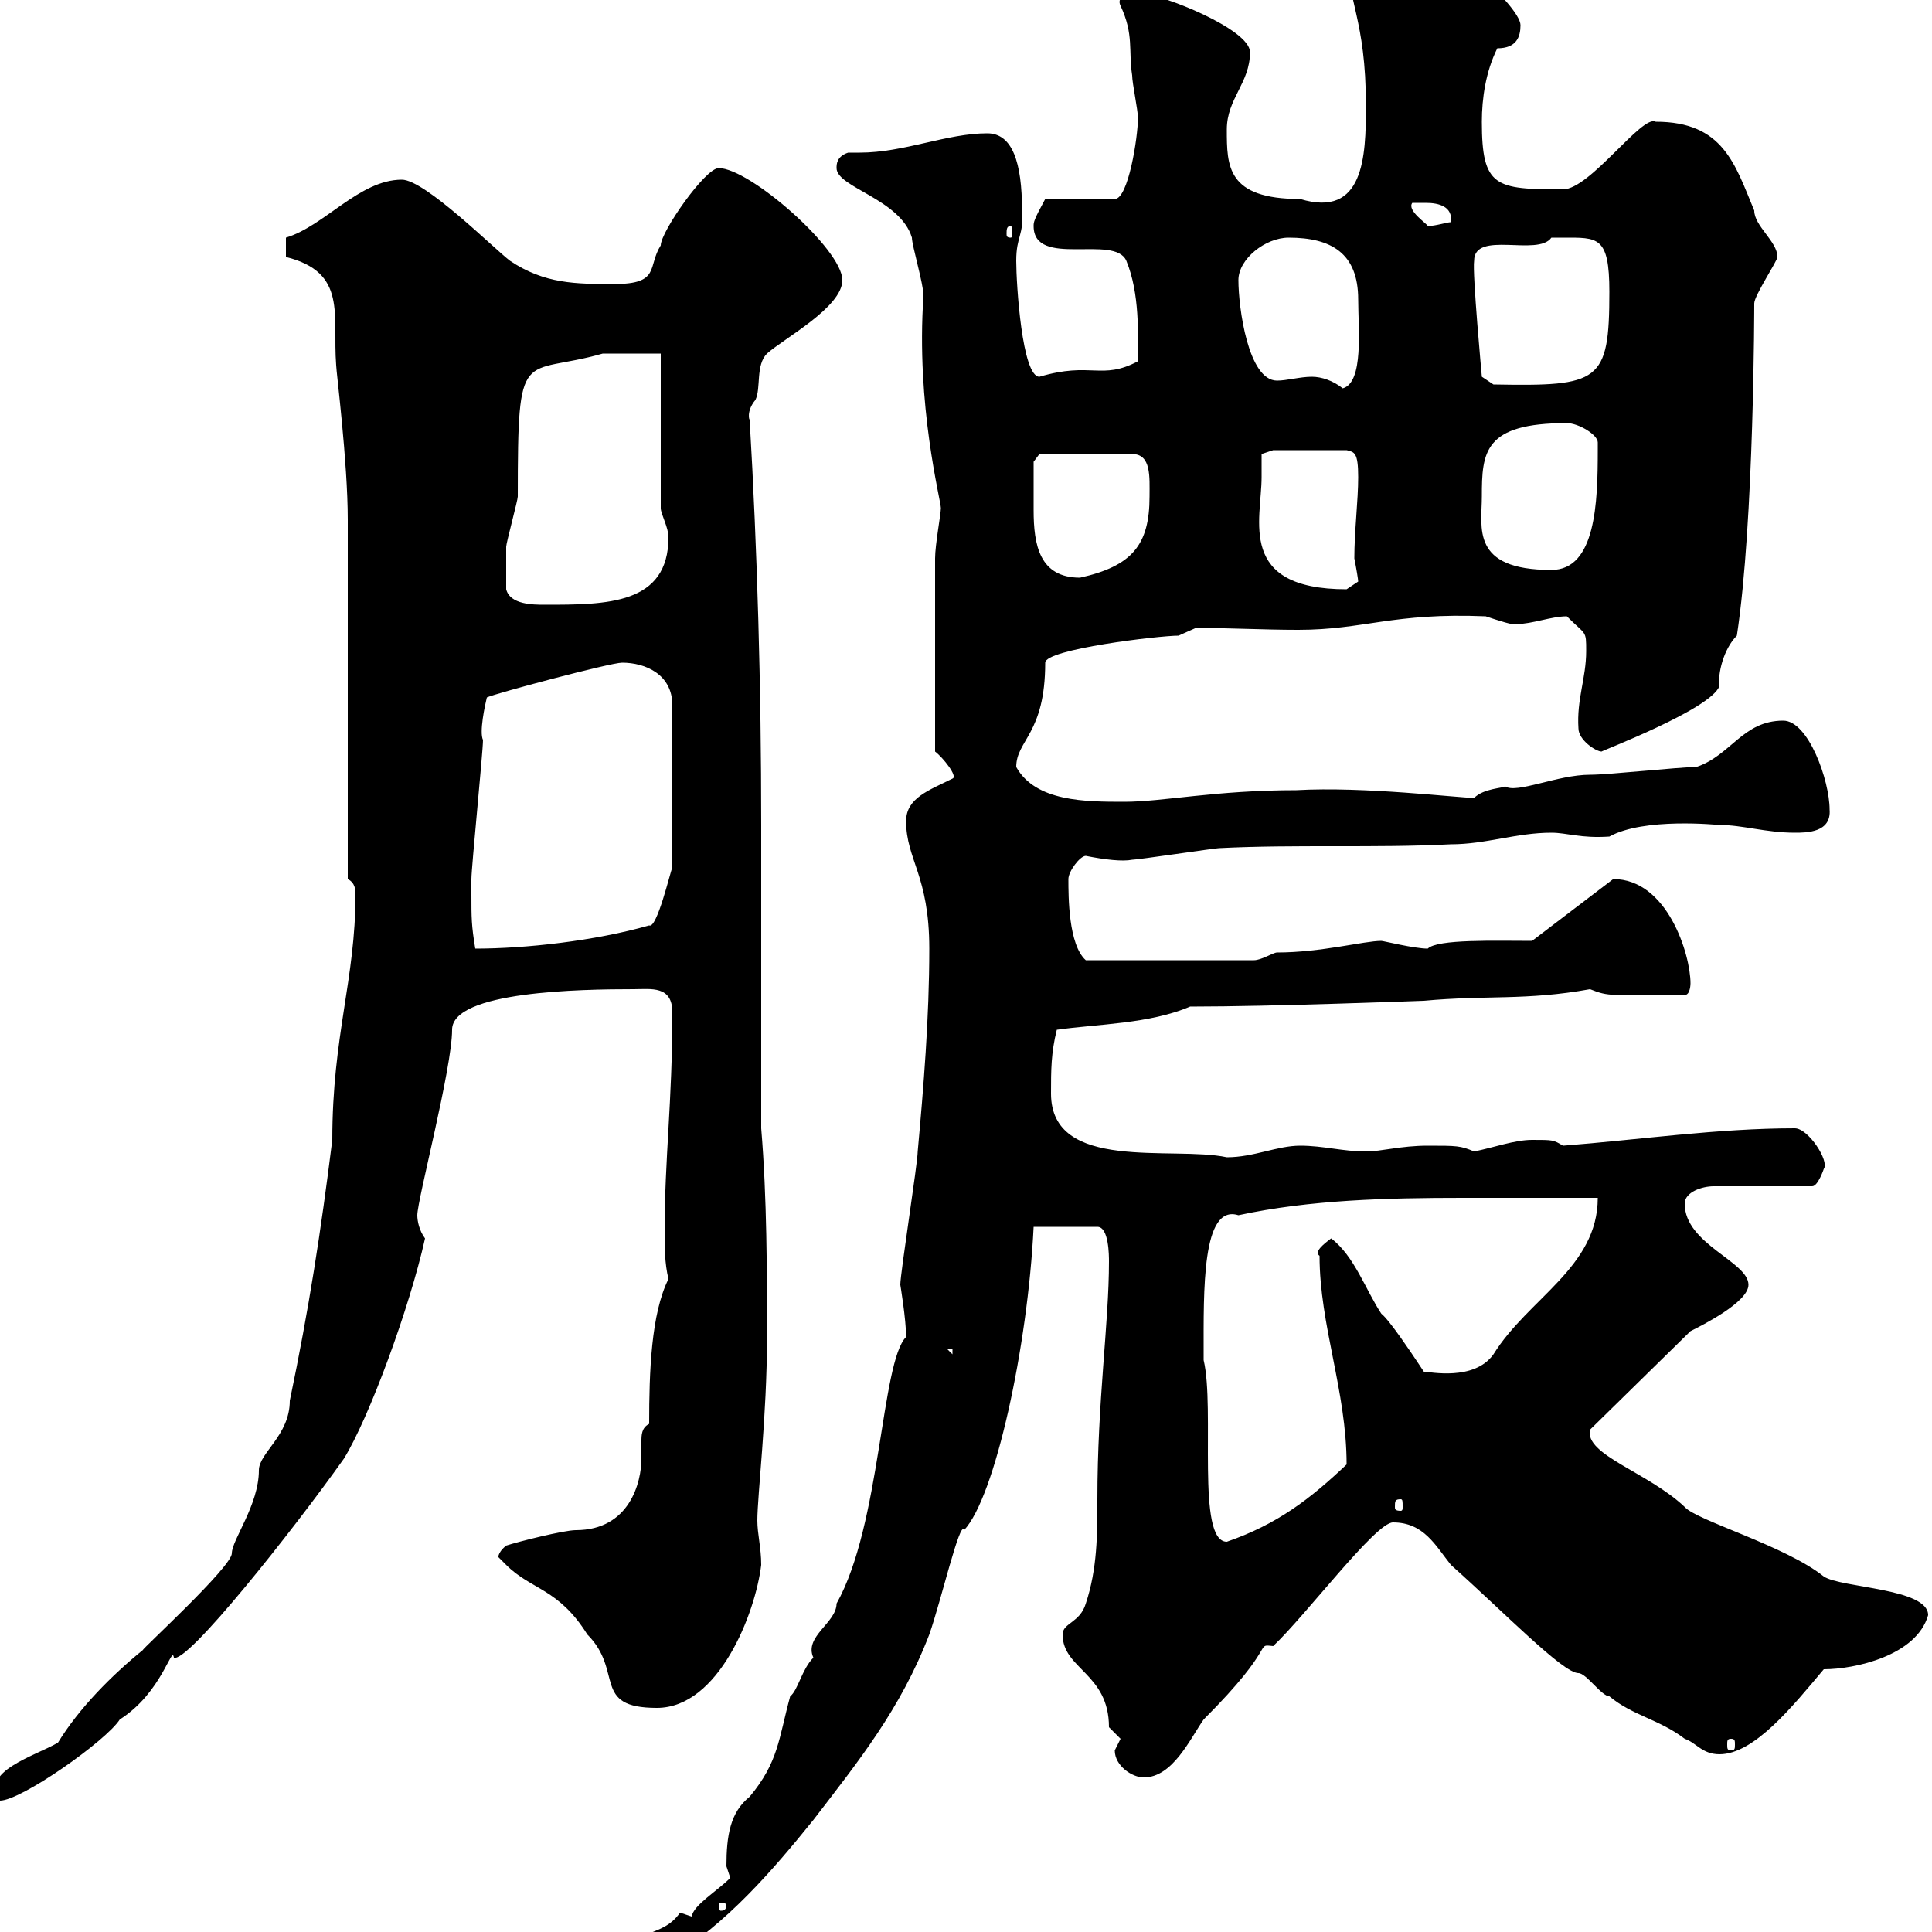 <svg xmlns="http://www.w3.org/2000/svg" xmlns:xlink="http://www.w3.org/1999/xlink" width="300" height="300"><path d="M86.40 309.60L86.40 311.40C91.20 311.40 91.80 310.20 96.60 307.80C97.20 307.80 102.60 304.20 103.80 304.20C112.80 298.80 120 290.40 126.30 282.60C133.20 273.60 139.80 265.50 144.30 253.80C146.10 248.70 149.10 235.80 149.70 237.60C154.50 232.50 159.60 209.10 160.50 190.50L170.40 190.50C172.20 190.50 172.20 195 172.20 195.90C172.20 205.50 170.40 217.50 170.40 232.80C170.40 238.20 170.40 243.60 168.60 249C167.70 252 165 252 165 253.80C165 259.20 172.20 259.80 172.20 268.20C172.20 268.20 174 270 174 270C174 270 173.10 271.80 173.10 271.80C173.10 274.20 175.80 276 177.60 276C182.10 276 184.80 270 186.90 267C198.60 255.30 194.70 255.30 197.70 255.60C202.80 250.80 213.60 236.40 216.30 236.40C221.10 236.40 222.90 240 225.30 243C233.70 250.50 242.70 259.80 245.10 259.80C246.30 259.80 248.70 263.40 249.90 263.40C253.50 266.40 257.70 267 261.60 270C263.40 270.60 264.30 272.40 267 272.40C272.40 272.40 278.40 264.90 283.20 259.20C288 259.20 297.60 257.10 299.40 250.80C299.40 246.60 285.90 246.60 283.20 244.80C277.20 240 263.40 236.10 261.60 234C255.90 228.60 246 225.90 246.90 222L262.50 206.70C264.30 205.80 271.50 202.20 271.50 199.50C271.50 195.90 261.60 193.20 261.60 186.90C261.60 185.10 264.30 184.20 266.10 184.20L281.40 184.20C282.30 184.20 283.20 181.50 283.20 181.50C284.10 180.30 280.80 175.20 278.70 175.20C266.70 175.20 254.40 177 242.70 177.90C241.20 177 241.20 177 237.90 177C235.20 177 231.90 178.20 228.90 178.80C226.80 177.90 226.20 177.90 221.70 177.90C217.50 177.90 214.50 178.80 212.10 178.80C208.50 178.80 205.50 177.90 201.90 177.90C198.30 177.90 194.70 179.70 190.50 179.70C182.10 177.90 163.20 182.10 163.20 169.80C163.20 166.20 163.20 163.50 164.10 159.90C170.40 159 178.50 159 184.80 156.30C197.70 156.30 220.80 155.40 221.10 155.40C230.70 154.50 237 155.40 246.90 153.60C249.90 154.80 249.90 154.50 261.60 154.50C262.50 154.50 262.50 152.70 262.50 152.70C262.50 148.20 258.90 136.50 250.50 136.50L237.90 146.10C232.20 146.10 223.20 145.80 221.70 147.30C219.60 147.30 214.80 146.10 214.50 146.10C211.80 146.10 205.20 147.90 198.30 147.90C197.70 147.90 195.90 149.10 194.70 149.10L168.60 149.10C165.90 146.70 165.90 139.20 165.90 136.50C165.90 135.30 167.70 132.90 168.60 132.90C171.60 133.50 174.30 133.80 175.80 133.50C176.70 133.50 188.70 131.70 189.30 131.70C201 131.10 213.60 131.70 225.30 131.10C230.70 131.10 235.50 129.30 240.90 129.30C243.30 129.30 245.40 130.20 249.90 129.90C255.30 126.90 266.70 128.10 267 128.10C270.60 128.10 274.20 129.30 278.70 129.30C280.50 129.30 284.40 129.30 284.10 125.70C284.10 121.20 280.80 111.90 276.90 111.90C270.60 111.90 268.80 117.30 263.40 119.10C260.70 119.10 249.90 120.30 246.90 120.30C241.80 120.30 235.50 123.30 233.70 122.10C233.40 122.40 230.40 122.40 228.90 123.90C226.50 123.90 211.80 122.10 201.30 122.70C188.70 122.70 180.60 124.50 174.60 124.50C168.60 124.50 160.80 124.50 157.80 119.10C157.80 114.90 162.30 114 162.30 102.90C162.30 100.80 180 98.70 183 98.70C183 98.70 185.70 97.50 185.70 97.50C190.80 97.50 196.20 97.80 201.60 97.80C211.80 97.80 216.30 95.10 230.70 95.70C232.50 96.30 235.20 97.20 235.50 96.90C237.90 96.90 240.90 95.70 243.30 95.70C246.30 98.70 246.30 97.80 246.30 101.10C246.30 105.30 244.80 108.60 245.10 113.10C245.10 114.90 247.80 116.70 248.70 116.70C248.40 116.70 265.80 110.10 267 106.50C266.70 104.70 267.60 100.80 269.70 98.70C272.40 81 272.40 47.10 272.40 47.10C272.40 45.90 276 40.50 276 39.90C276 37.50 272.40 35.10 272.40 32.70C269.40 25.50 267.60 18.90 257.10 18.90C255 17.70 246.90 29.40 242.70 29.40C232.20 29.40 230.10 29.10 230.10 18.90C230.10 15.30 230.70 11.10 232.50 7.50C235.50 7.50 236.10 5.70 236.10 3.90C236.10 0.90 222.60-11.70 213.90-11.70C210.90-11.70 209.10-9.90 209.10-8.10C209.10 0.30 212.10 2.70 212.10 16.50C212.10 24.30 211.80 33.90 201.90 30.90C190.50 30.90 190.50 25.80 190.50 20.10C190.50 15.30 194.10 12.90 194.10 8.10C194.10 4.50 180.30-0.90 177.60-0.90C177-0.90 176.40-0.90 175.80-0.90C174.60-0.90 173.40-0.30 174 0.90C176.10 5.40 175.20 7.80 175.80 11.70C175.80 12.90 176.70 17.10 176.70 18.30C176.70 21.30 175.20 30.90 173.10 30.90L162.30 30.90C160.50 34.20 160.50 34.50 160.50 35.10C160.50 41.70 173.10 36.30 174.90 40.50C177 45.60 176.70 51.90 176.70 56.10C171 59.10 169.50 56.10 161.40 58.50C158.70 58.50 157.80 44.10 157.80 40.50C157.80 36.60 159 36.60 158.70 32.70C158.70 25.20 157.20 20.70 153.30 20.70C147 20.70 140.40 23.70 133.50 23.70C133.20 23.70 132.60 23.70 131.70 23.70C129.90 24.30 129.90 25.50 129.90 26.10C129.90 29.10 139.80 30.90 141.60 36.90C141.60 38.10 143.40 44.10 143.40 45.90C142.20 63 146.10 77.70 146.10 78.90C146.10 79.80 145.20 84.60 145.20 86.70L145.20 116.70C146.40 117.60 148.80 120.60 147.90 120.90C144.30 122.70 140.70 123.90 140.70 127.50C140.70 133.50 144.30 135.90 144.30 147.30C144.30 158.10 143.40 168.90 142.50 178.80C142.50 180.60 139.80 197.70 139.80 199.50C139.80 199.50 140.70 204.90 140.70 207.60C136.80 211.50 136.80 236.70 129.90 249C129.90 252 124.80 254.10 126.30 257.40C124.50 259.20 123.90 262.50 122.70 263.40C120.90 270 120.90 273.60 116.40 279C113.40 281.40 112.80 285 112.80 289.80C112.80 289.80 113.40 291.60 113.40 291.60C111.30 293.70 107.70 295.80 107.40 297.60C107.40 297.60 105.60 297 105.60 297C102.60 301.20 99 298.80 91.20 306.60C89.40 308.40 89.40 309.60 86.40 309.60ZM112.80 295.80C112.80 296.70 112.20 296.70 111.90 296.70C111.90 296.70 111.60 296.70 111.60 295.80C111.60 295.50 111.90 295.50 111.90 295.50C112.20 295.50 112.80 295.50 112.80 295.80ZM55.20 138.90C55.20 152.10 51.60 160.80 51.60 177C49.80 191.40 48 203.10 45 217.50C45 222.90 40.20 225.60 40.20 228.30C40.20 233.70 36 239.10 36 241.20C36 243.30 21.90 256.20 22.20 256.20C17.40 260.10 12.30 265.20 9 270.60C5.40 272.70-3.30 275.10 0 279.60C3.30 279.60 16.50 270.30 18.60 267C25.20 262.80 26.70 255.30 27 257.40C29.10 258.30 45.30 237.90 53.40 226.50C57.30 220.20 63.60 203.10 66 192.30C65.10 191.10 64.80 189.60 64.80 188.70C64.80 186.30 70.20 165.90 70.20 159.90C70.20 153.90 90.30 153.60 98.40 153.60C101.10 153.60 104.40 153 104.40 157.20C104.40 171.30 103.20 179.70 103.20 191.40C103.20 193.50 103.20 196.20 103.80 198.60C101.10 204 100.80 213 100.80 221.10C99.60 221.70 99.60 222.90 99.60 223.80C99.60 224.70 99.60 225.60 99.60 226.50C99.60 230.10 97.80 237.60 89.40 237.60C87.60 237.60 80.40 239.40 78.60 240C77.10 241.20 77.40 242.10 77.40 241.80C77.40 241.80 78.60 243 78.60 243C82.50 246.90 86.70 246.60 91.20 253.80C96.90 259.50 91.80 265.20 102 265.20C111.60 265.20 117.30 250.50 118.20 243C118.20 240.30 117.60 238.20 117.60 236.10C117.60 232.20 119.10 219.90 119.10 207.60C119.10 197.70 119.10 186 118.20 175.20C118.20 159.90 118.20 144 118.20 128.10C118.20 106.80 117.60 85.50 116.40 65.10C116.40 65.40 115.80 63.90 117.30 62.10C118.20 60.30 117.30 56.70 119.10 54.90C121.80 52.50 130.80 47.70 130.80 43.50C130.80 38.70 116.40 26.10 111.60 26.10C109.50 26.10 102.60 36 102.60 38.10C100.50 41.40 102.60 44.10 95.40 44.10C89.40 44.10 84.60 44.10 79.20 40.50C76.80 38.70 66 27.90 62.40 27.90C55.80 27.90 50.40 35.10 44.40 36.90L44.40 39.90C54 42.30 51.60 48.90 52.20 56.70C52.20 57.60 54 71.70 54 80.70C54 88.50 54 128.10 54 136.50C55.20 137.10 55.20 138.30 55.20 138.90ZM268.80 270C269.40 270 269.40 270.30 269.40 270.90C269.40 271.50 269.40 271.80 268.80 271.80C268.20 271.80 268.20 271.50 268.20 270.90C268.20 270.30 268.20 270 268.80 270ZM186.90 211.20C186.90 211.20 186.90 210.30 186.90 210.30C186.90 200.40 186.60 186.90 192.30 188.70C203.40 186.30 215.40 186 227.10 186C234.30 186 241.20 186 248.10 186C248.10 196.80 237.30 201.60 231.90 210.30C228.90 214.50 222 213 221.10 213C221.10 213 219.90 211.20 219.90 211.20C219.30 210.30 215.70 204.90 214.50 204C212.10 200.40 210.30 195 206.70 192.30C205.50 193.20 204 194.40 204.90 195C204.90 205.80 209.10 216 209.10 227.40C203.40 232.80 198.30 236.70 190.50 239.40C185.70 239.40 188.70 218.70 186.90 211.20ZM217.50 232.80C217.80 232.80 217.80 233.10 217.80 234C217.80 234.30 217.80 234.60 217.50 234.60C216.60 234.60 216.60 234.30 216.60 234C216.60 233.10 216.60 232.80 217.50 232.80ZM147 209.40L147.90 209.40L147.90 210.30ZM73.20 138.90C73.20 138.30 73.20 136.50 73.20 136.50C73.20 134.70 75 116.70 75 114.90C74.40 113.70 75.30 109.50 75.60 108.30C76.80 107.70 94.80 102.90 96.60 102.90C100.20 102.90 104.40 104.70 104.40 109.50L104.40 134.70C104.10 135.30 102 144.30 100.80 143.70C92.40 146.10 81.60 147.30 73.80 147.30C73.20 143.70 73.20 142.50 73.20 138.90ZM78.60 91.50C78.60 88.80 78.60 87.30 78.60 84.90C78.60 84.30 80.40 77.70 80.40 77.10C80.40 53.10 81 58.50 93.60 54.90C94.80 54.90 100.80 54.90 102.60 54.90L102.60 78.90C102.60 79.80 103.80 81.90 103.80 83.40C103.80 93.90 94.20 93.90 84.60 93.90C82.80 93.90 79.20 93.90 78.60 91.50ZM195.90 74.10C195.90 73.50 195.90 70.50 195.90 70.50L197.70 69.90L209.10 69.90C210.30 70.20 210.90 70.20 210.90 74.10C210.90 77.70 210.30 82.50 210.30 86.70C210.60 88.20 210.90 90 210.90 90.30C210.90 90.30 209.10 91.50 209.10 91.50C192 91.50 195.90 80.70 195.90 74.10ZM160.50 75.30C160.50 74.10 160.50 71.70 160.50 71.70L161.40 70.50L175.80 70.50C178.80 70.50 178.50 74.10 178.50 77.10C178.50 84.60 175.80 87.90 167.70 89.70C161.40 89.70 160.50 84.60 160.50 79.20C160.50 77.70 160.50 76.50 160.50 75.30ZM230.10 77.10C230.10 70.20 230.40 65.70 243.30 65.70C245.10 65.70 248.10 67.50 248.10 68.70C248.10 69.90 248.10 69.90 248.10 69.90C248.10 78 247.80 88.50 240.90 88.50C228.30 88.50 230.10 81.90 230.10 77.10ZM192.30 43.50C192.30 40.20 196.50 36.90 200.10 36.90C206.70 36.90 210.90 39.30 210.90 46.50C210.90 51 211.80 59.40 208.50 60.30C207 59.10 205.20 58.50 203.70 58.50C201.90 58.50 199.80 59.10 198.30 59.10C193.80 59.10 192.30 47.70 192.30 43.50ZM228.90 40.50C228.90 35.70 238.80 39.90 240.90 36.90C240.90 36.90 241.50 36.90 242.70 36.90C248.10 36.90 249.90 36.60 249.90 45.30C249.90 59.40 248.40 60 231.90 59.70L230.10 58.50C230.10 58.50 228.60 42.30 228.90 40.50ZM156.90 35.10C157.20 35.10 157.20 35.70 157.20 36.30C157.20 36.60 157.20 36.90 156.90 36.90C156.30 36.90 156.30 36.60 156.30 36.30C156.30 35.70 156.30 35.10 156.90 35.10ZM219.30 31.50C219.60 31.50 220.20 31.50 221.40 31.50C223.50 31.50 225.60 32.10 225.30 34.50C224.70 34.50 222.90 35.10 221.70 35.10C221.70 34.80 218.40 32.70 219.30 31.50Z"/></svg>